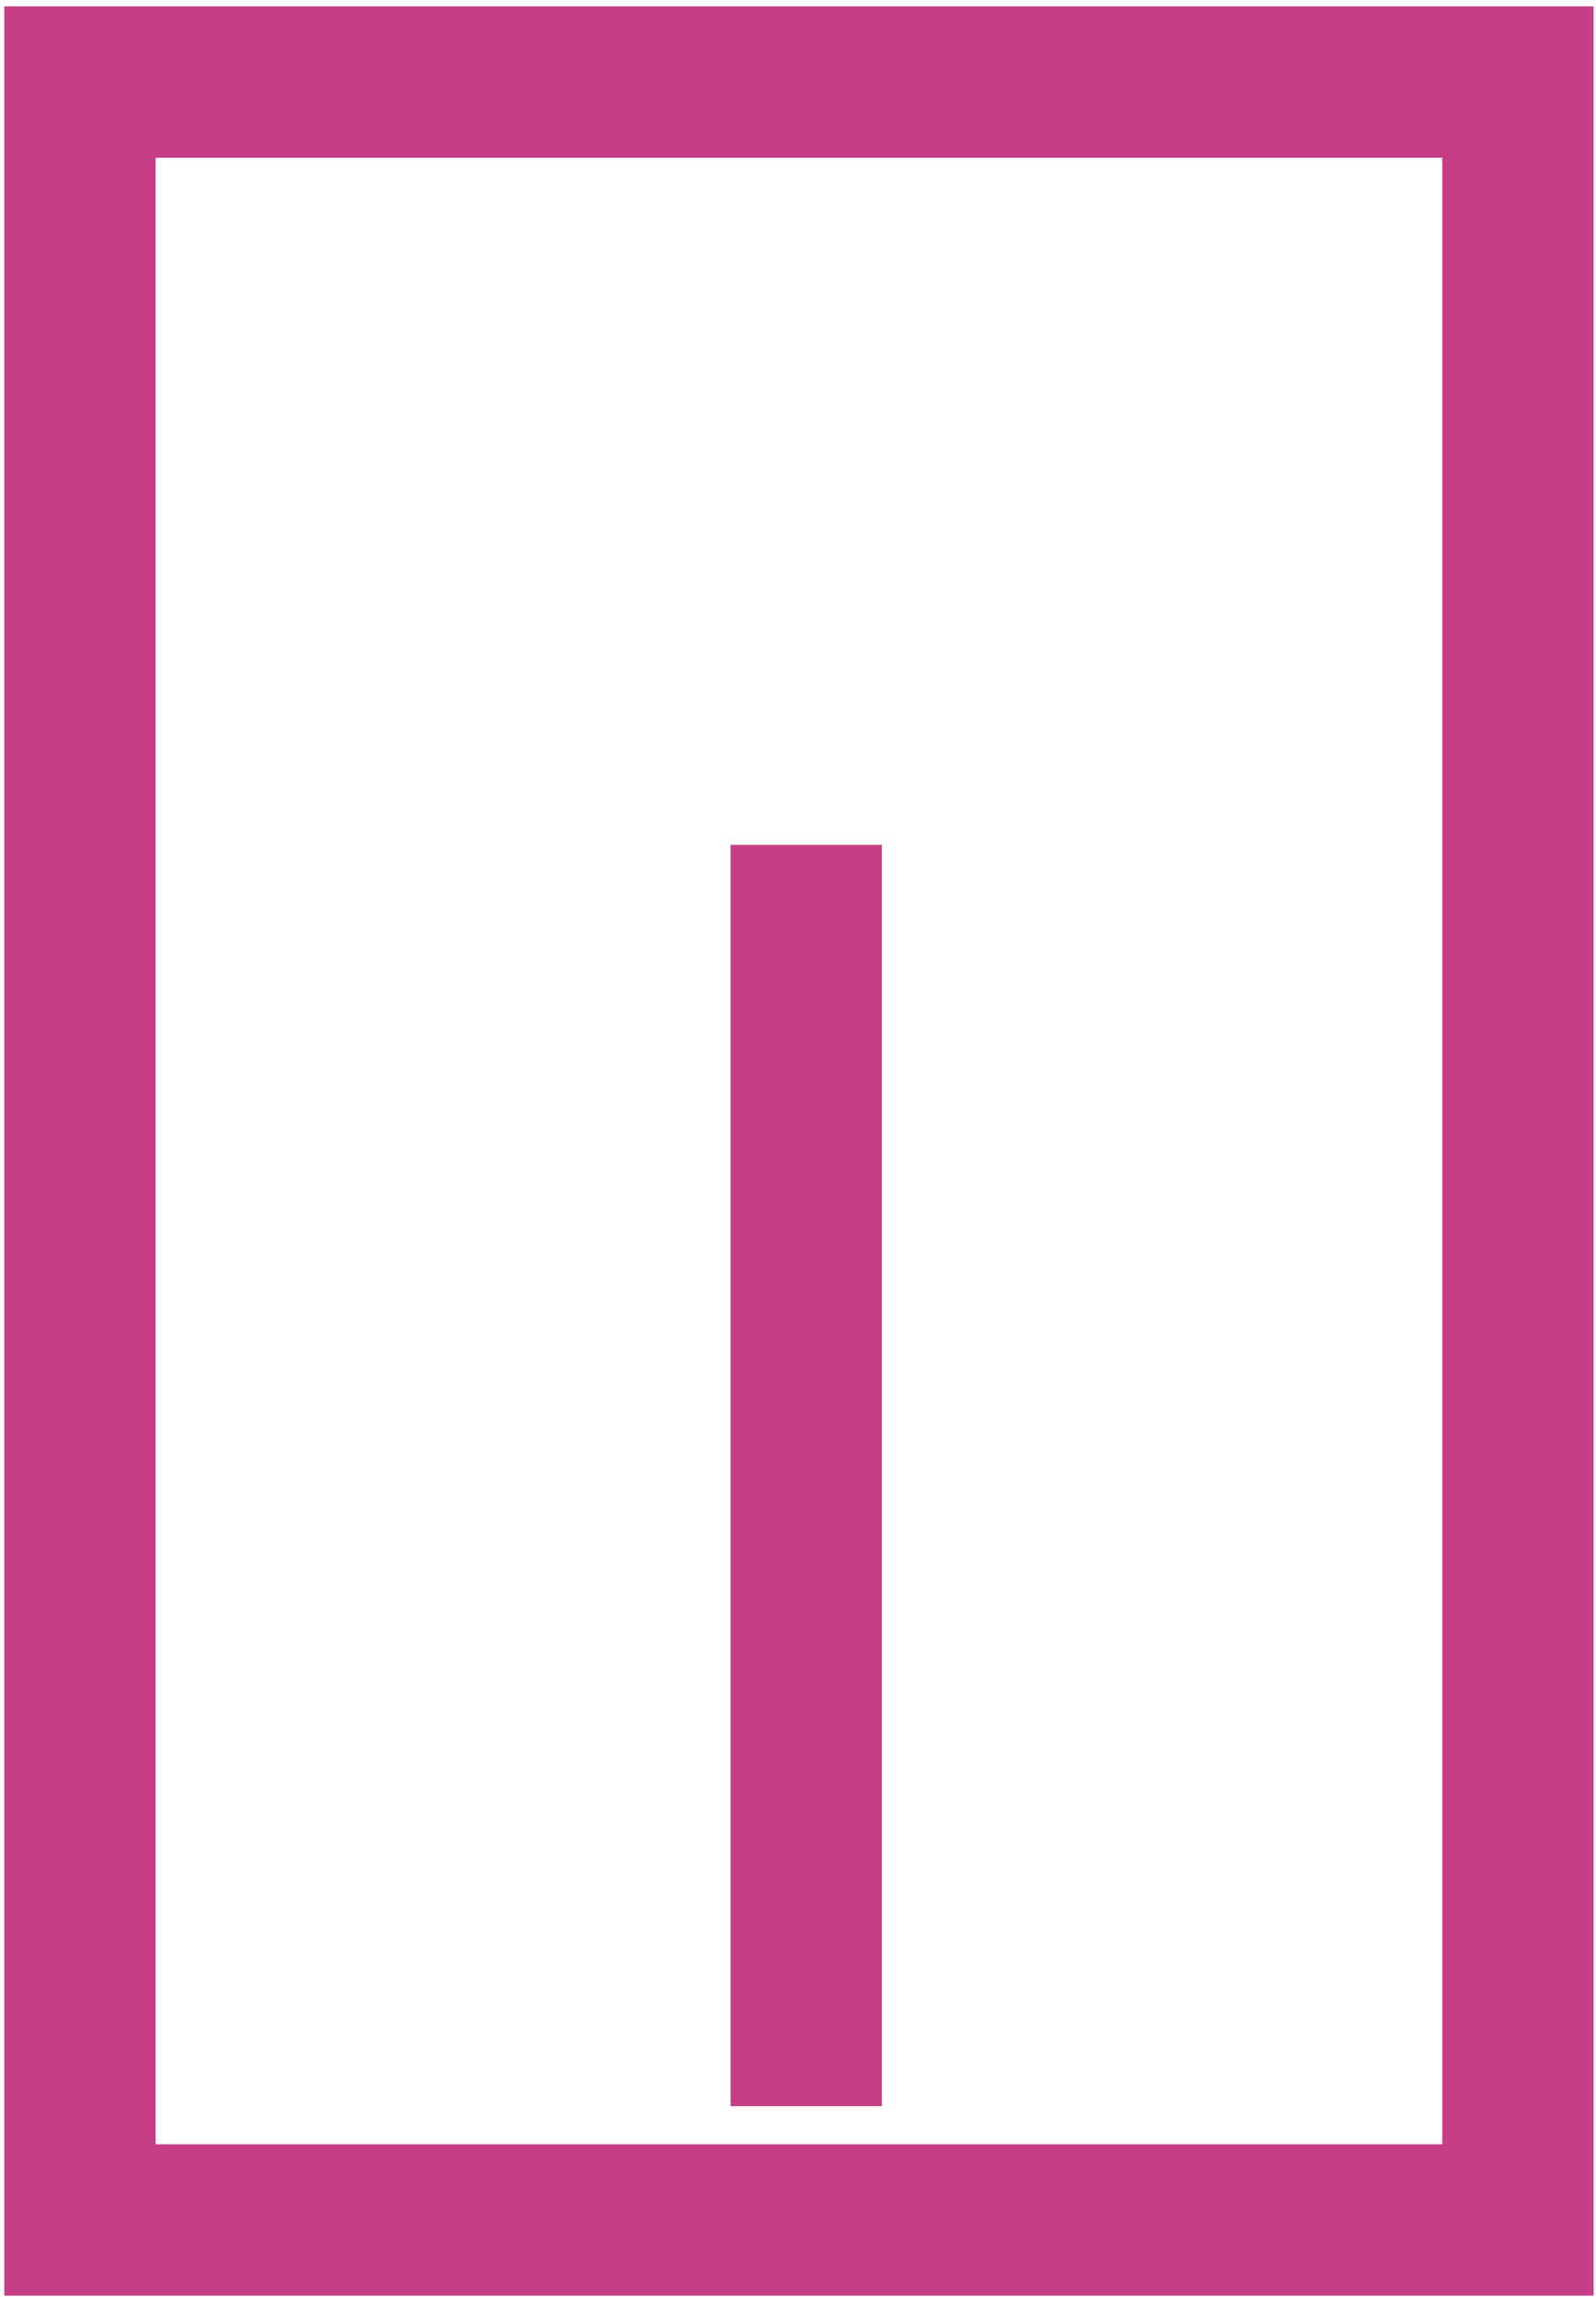 <svg width="214" height="308" viewBox="0 0 214 308" fill="none" xmlns="http://www.w3.org/2000/svg">
<path d="M203.533 11.005V297.661H10.722V11.005H203.533Z" stroke="#C63E86" stroke-width="20.296"/>
<path d="M108.104 113.283L108.104 282.4" stroke="#C63E86" stroke-width="20.296"/>
</svg>
